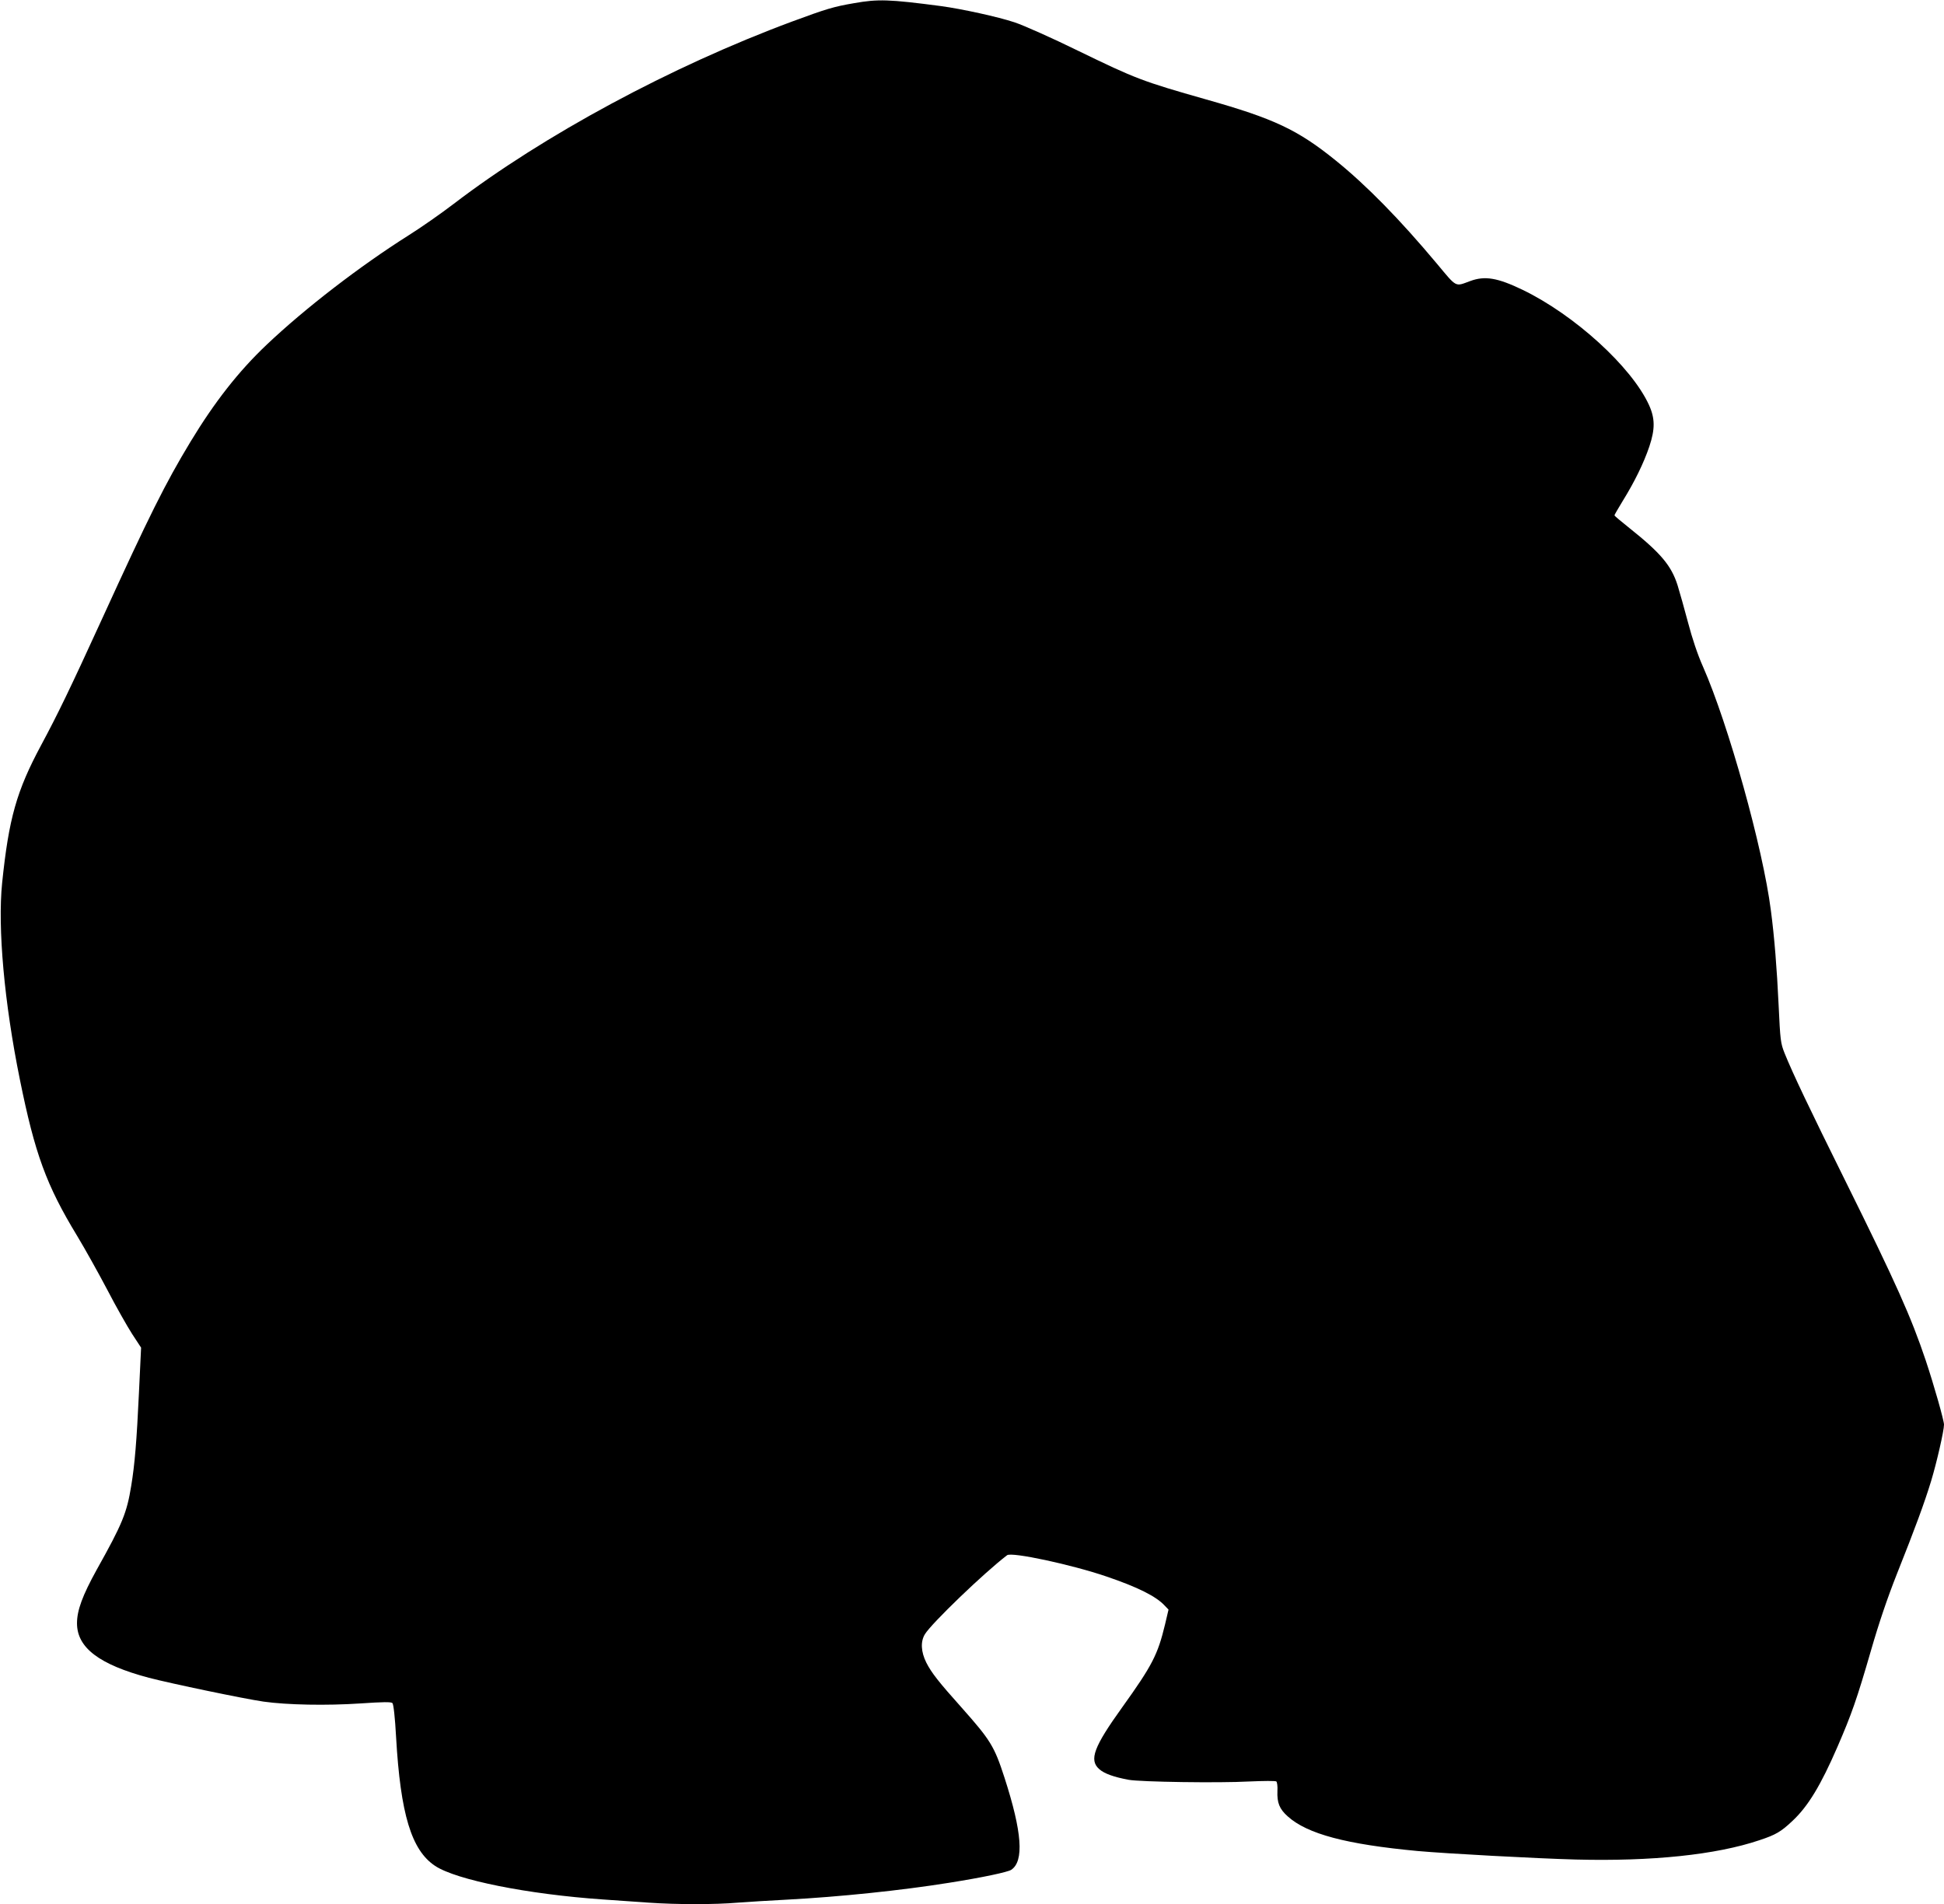 <?xml version="1.0" standalone="no"?>
<!DOCTYPE svg PUBLIC "-//W3C//DTD SVG 20010904//EN"
 "http://www.w3.org/TR/2001/REC-SVG-20010904/DTD/svg10.dtd">
<svg version="1.0" xmlns="http://www.w3.org/2000/svg"
 width="1280pt" height="1254pt" viewBox="0 0 1280 1254"
 preserveAspectRatio="xMidYMid meet">
<g transform="translate(0,1254) scale(0.1,-0.1)"
fill="#000000" stroke="none">
<path d="M5623 12519 c-134 -23 -181 -37 -408 -121 -795 -295 -1637 -749
-2227 -1200 -81 -62 -215 -156 -298 -208 -318 -201 -680 -479 -934 -720 -184
-174 -343 -377 -501 -638 -168 -278 -271 -485 -585 -1172 -209 -457 -291 -626
-399 -827 -162 -302 -213 -482 -257 -908 -30 -296 14 -788 117 -1295 99 -489
174 -695 377 -1029 52 -86 141 -246 199 -356 57 -110 131 -240 163 -290 l59
-90 -14 -295 c-15 -321 -28 -476 -51 -615 -29 -179 -58 -250 -227 -552 -94
-170 -130 -268 -130 -353 0 -161 146 -272 473 -359 146 -38 624 -138 755 -157
155 -22 416 -27 639 -12 149 10 202 11 210 2 7 -7 17 -94 24 -224 29 -507 101
-745 257 -848 140 -93 612 -187 1105 -221 85 -6 221 -15 301 -21 186 -13 437
-13 587 0 65 5 212 14 327 20 339 18 747 60 1065 111 221 35 384 70 408 85 86
57 72 248 -44 607 -67 207 -92 247 -281 460 -153 171 -200 231 -234 298 -35
71 -39 138 -9 187 44 72 389 404 541 520 30 23 426 -62 654 -140 206 -70 328
-131 384 -192 l25 -26 -23 -98 c-48 -199 -83 -268 -283 -547 -186 -259 -218
-345 -151 -405 33 -30 97 -53 195 -71 77 -14 594 -22 793 -11 94 4 174 5 179
0 5 -4 9 -33 7 -63 -3 -77 13 -118 68 -167 129 -116 386 -184 856 -228 189
-17 779 -49 1040 -56 501 -13 924 31 1209 127 109 36 143 56 220 129 102 96
185 234 294 485 94 217 128 314 221 635 54 187 109 348 171 505 120 301 181
467 225 611 37 122 85 332 85 372 0 28 -66 260 -120 422 -96 286 -196 510
-528 1180 -239 482 -348 711 -402 845 -26 66 -28 83 -39 317 -11 237 -28 450
-51 623 -52 409 -280 1226 -447 1605 -35 78 -71 186 -98 289 -24 90 -55 201
-69 246 -41 130 -111 213 -318 378 -54 43 -98 80 -98 83 0 3 24 45 54 94 77
124 139 250 176 360 38 114 38 185 -3 274 -115 251 -490 592 -831 757 -166 80
-249 94 -346 58 -101 -37 -85 -46 -221 117 -241 288 -461 513 -664 677 -251
203 -407 276 -853 402 -422 120 -463 136 -842 320 -173 85 -362 169 -420 188
-108 36 -345 88 -485 107 -342 45 -414 47 -572 19z"/>
</g>
</svg>
